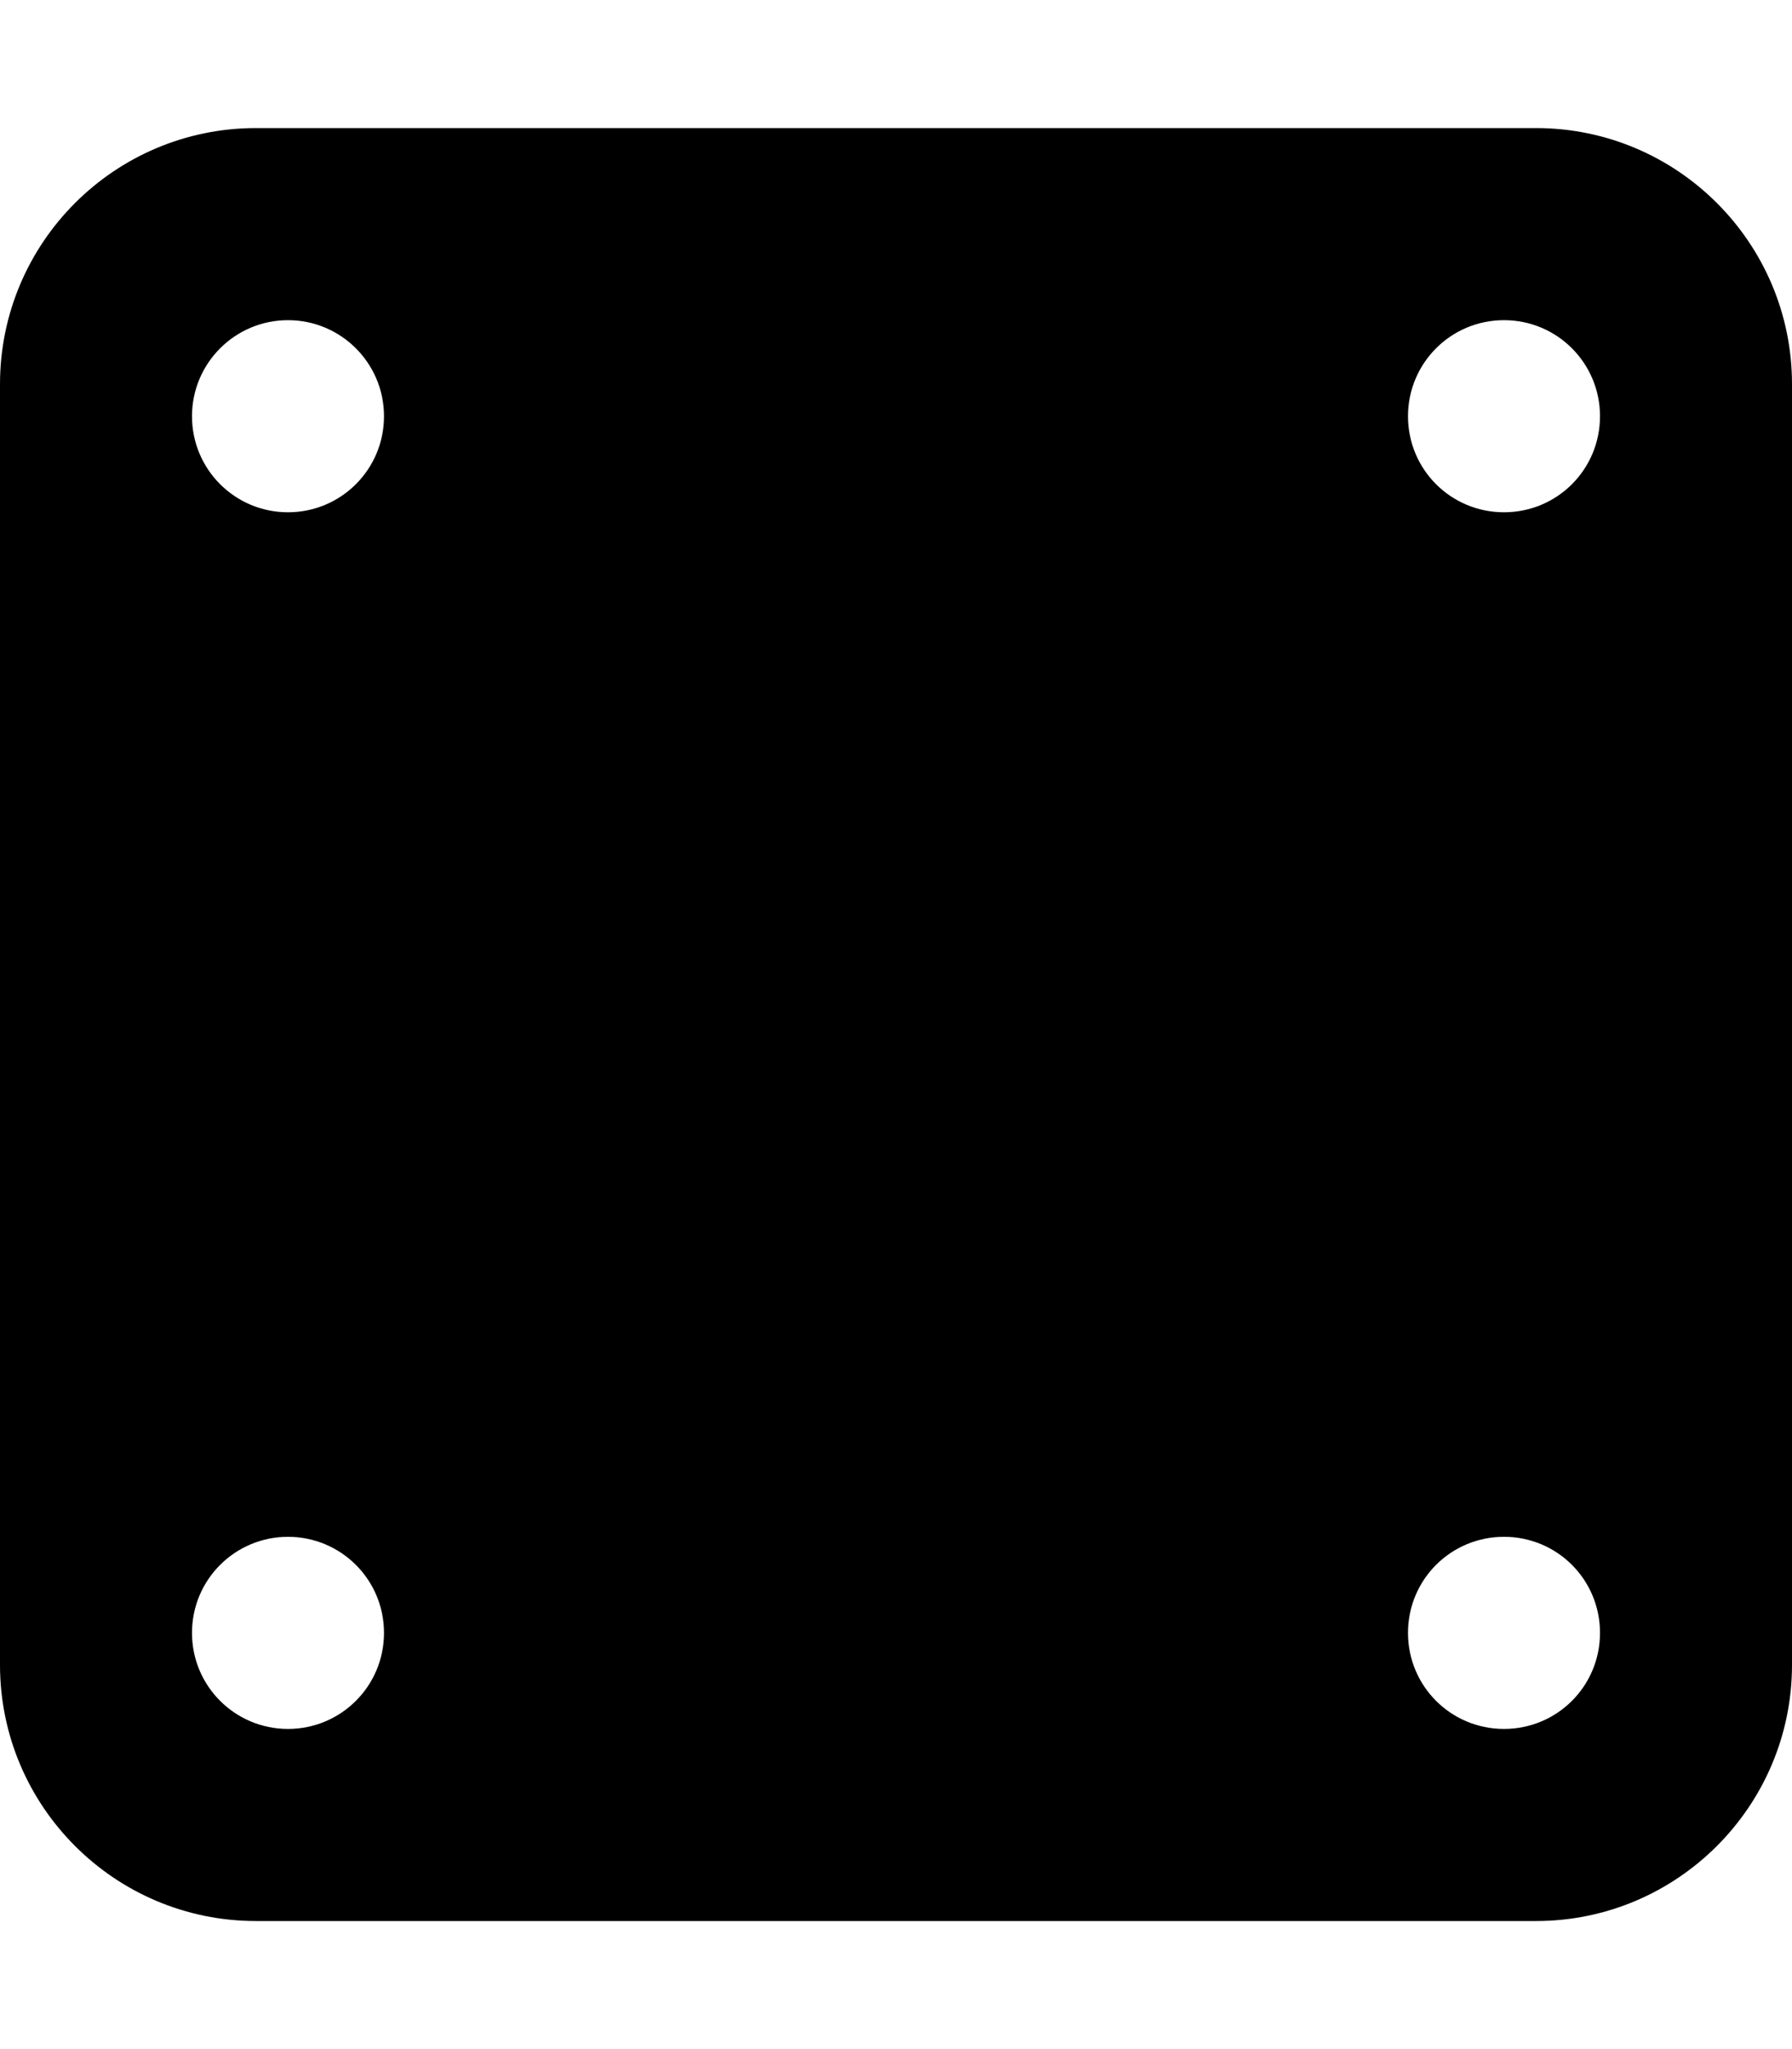 <svg xmlns="http://www.w3.org/2000/svg" viewBox="0 0 448 512"><!--! Font Awesome Pro 6.1.0 by @fontawesome - https://fontawesome.com License - https://fontawesome.com/license (Commercial License) Copyright 2022 Fonticons, Inc.--><path d="M0 96c0-35.35 28.65-64 64-64h320c35.3 0 64 28.65 64 64v320c0 35.3-28.7 64-64 64H64c-35.35 0-64-28.7-64-64V96zm72-16c-13.25 0-24 10.75-24 24 0 13.3 10.75 24 24 24s24-10.7 24-24c0-13.25-10.75-24-24-24zm304 48c13.3 0 24-10.7 24-24 0-13.25-10.7-24-24-24s-24 10.75-24 24c0 13.3 10.7 24 24 24zM72 384c-13.25 0-24 10.7-24 24s10.75 24 24 24 24-10.7 24-24-10.75-24-24-24zm304 48c13.3 0 24-10.7 24-24s-10.7-24-24-24-24 10.7-24 24 10.7 24 24 24z"/></svg>